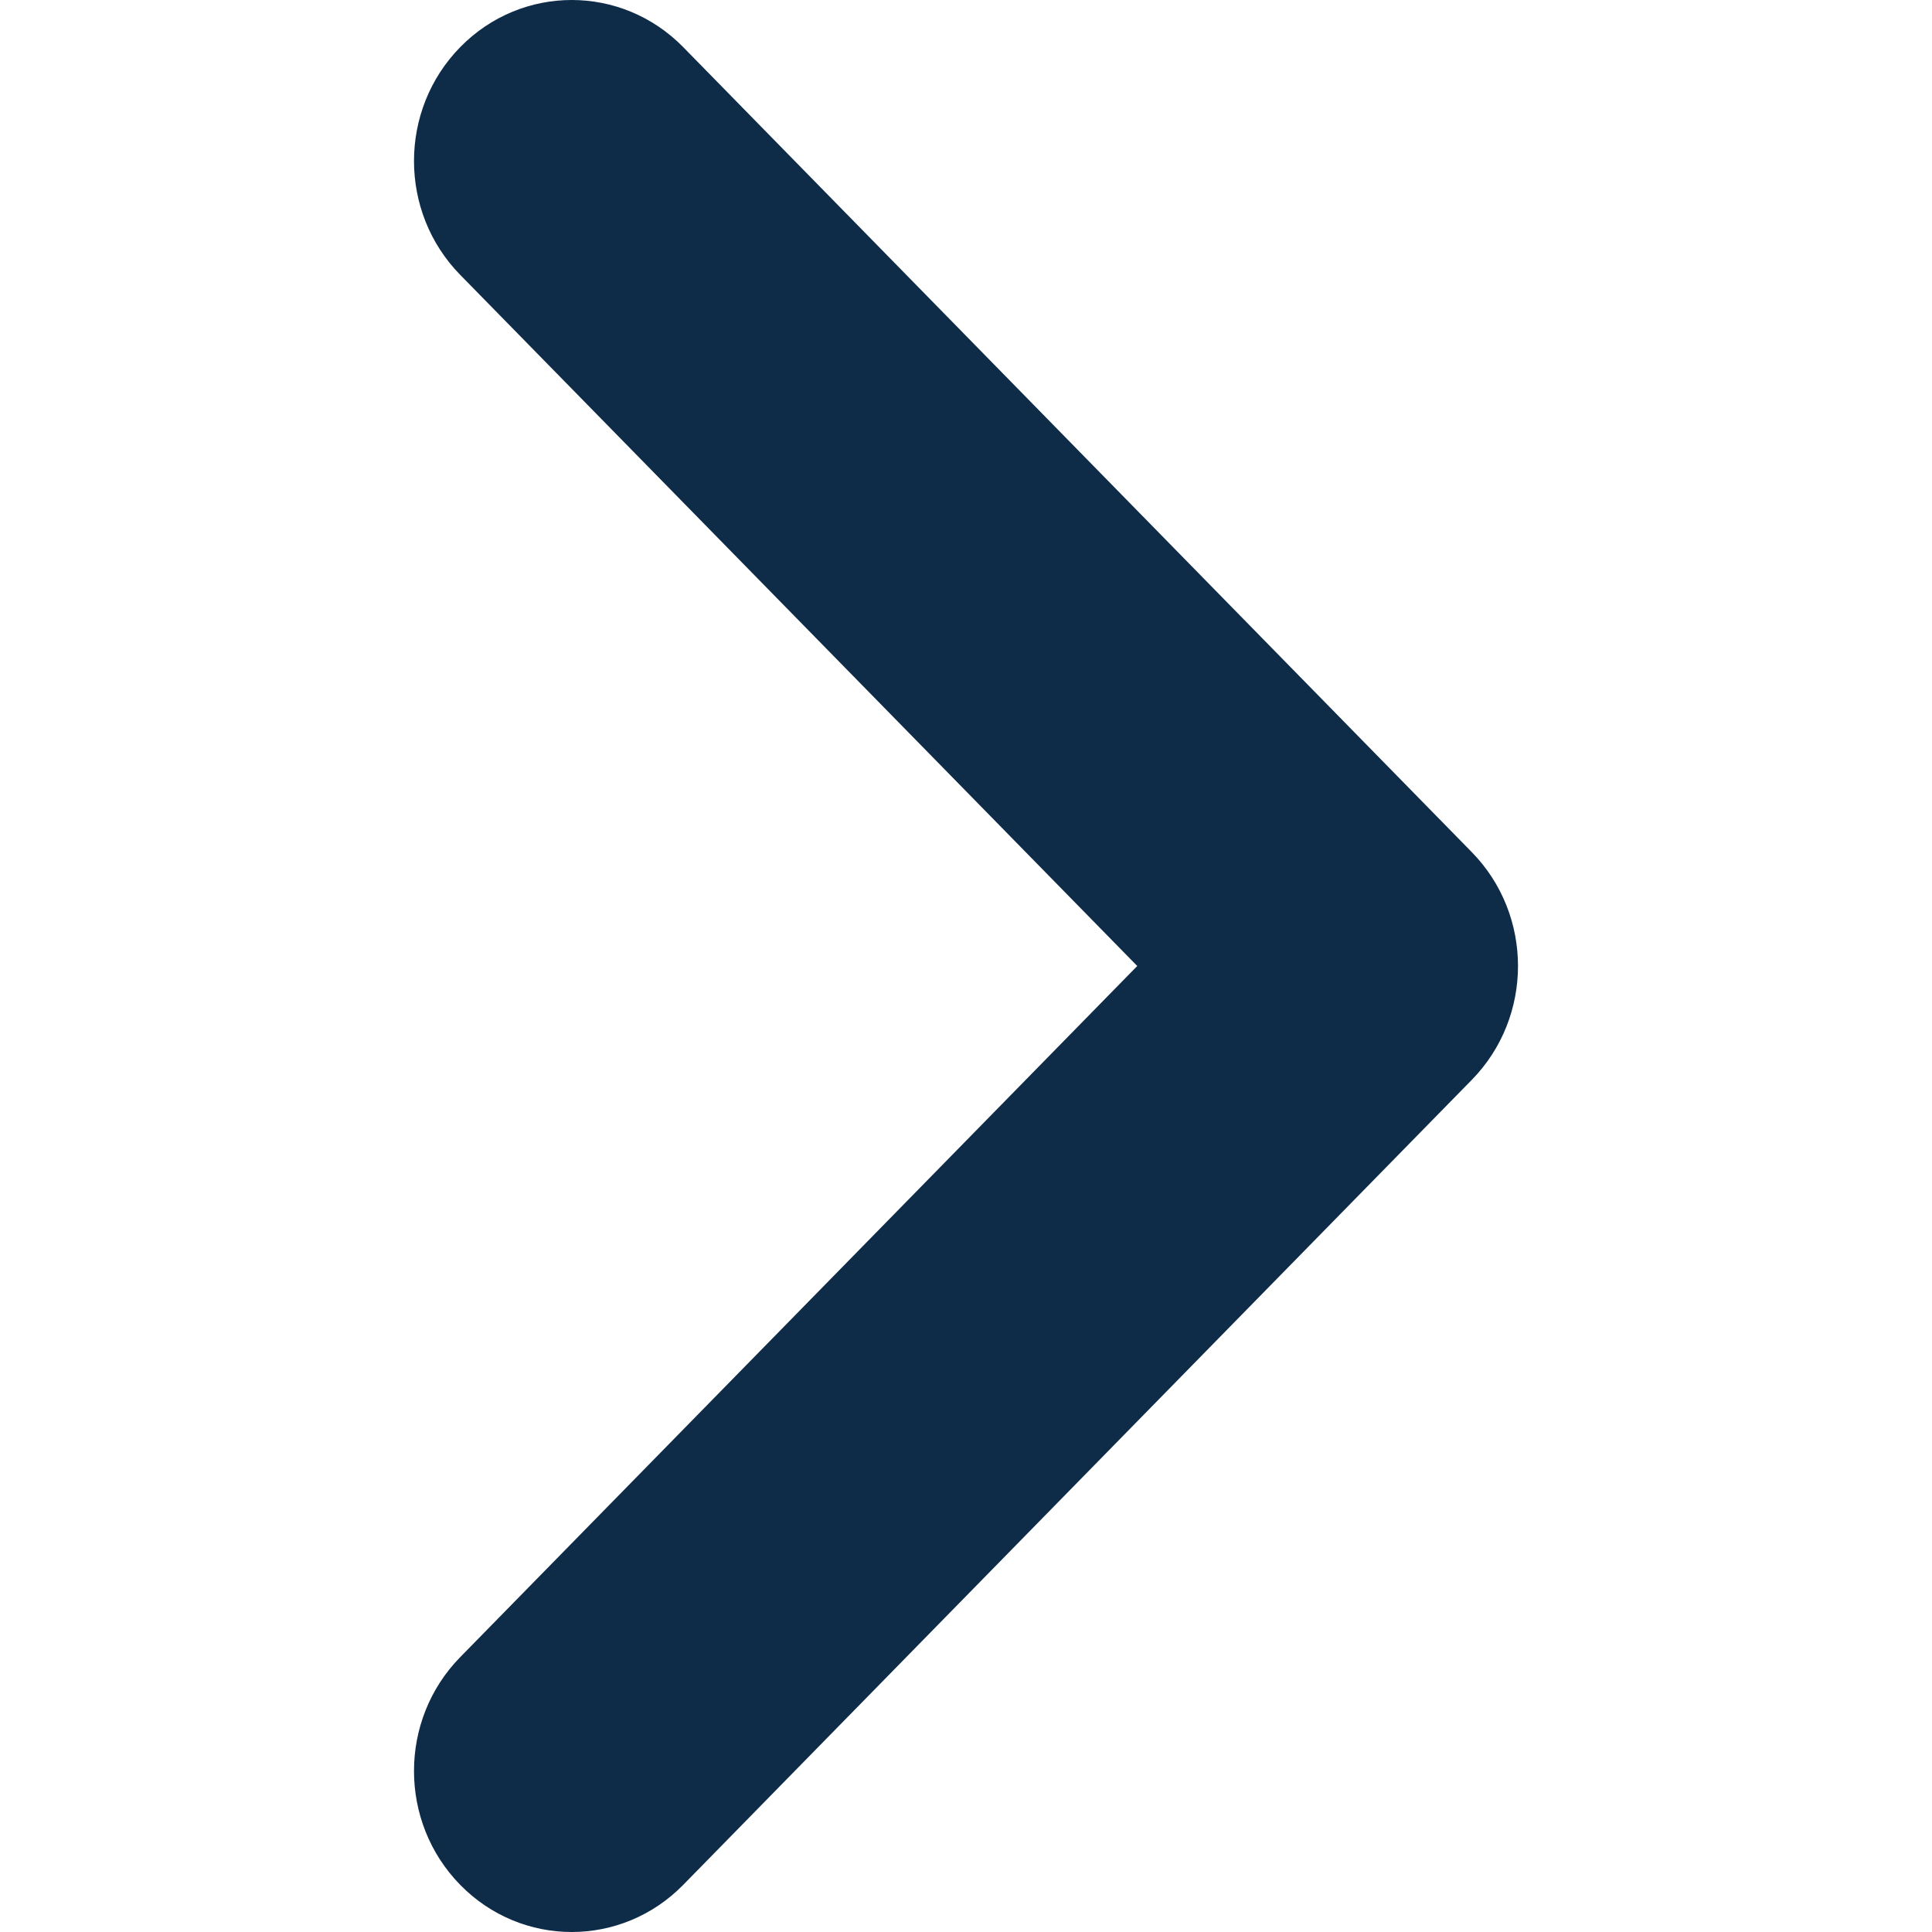 <!-- Generated by IcoMoon.io -->
<svg version="1.1" xmlns="http://www.w3.org/2000/svg" width="1024" height="1024" viewBox="0 0 1024 1024">
<title></title>
<g id="icomoon-ignore">
</g>
<path fill="#0e2b48" d="M602.763 512l-358.851 366.327c-32.645 33.325-32.645 87.355 0 120.68s85.572 33.325 118.216 0l417.959-426.667c32.645-33.325 32.645-87.355 0-120.68l-417.959-426.667c-32.644-33.325-85.572-33.325-118.216 0s-32.645 87.355 0 120.68l358.851 366.327z"></path>
</svg>
